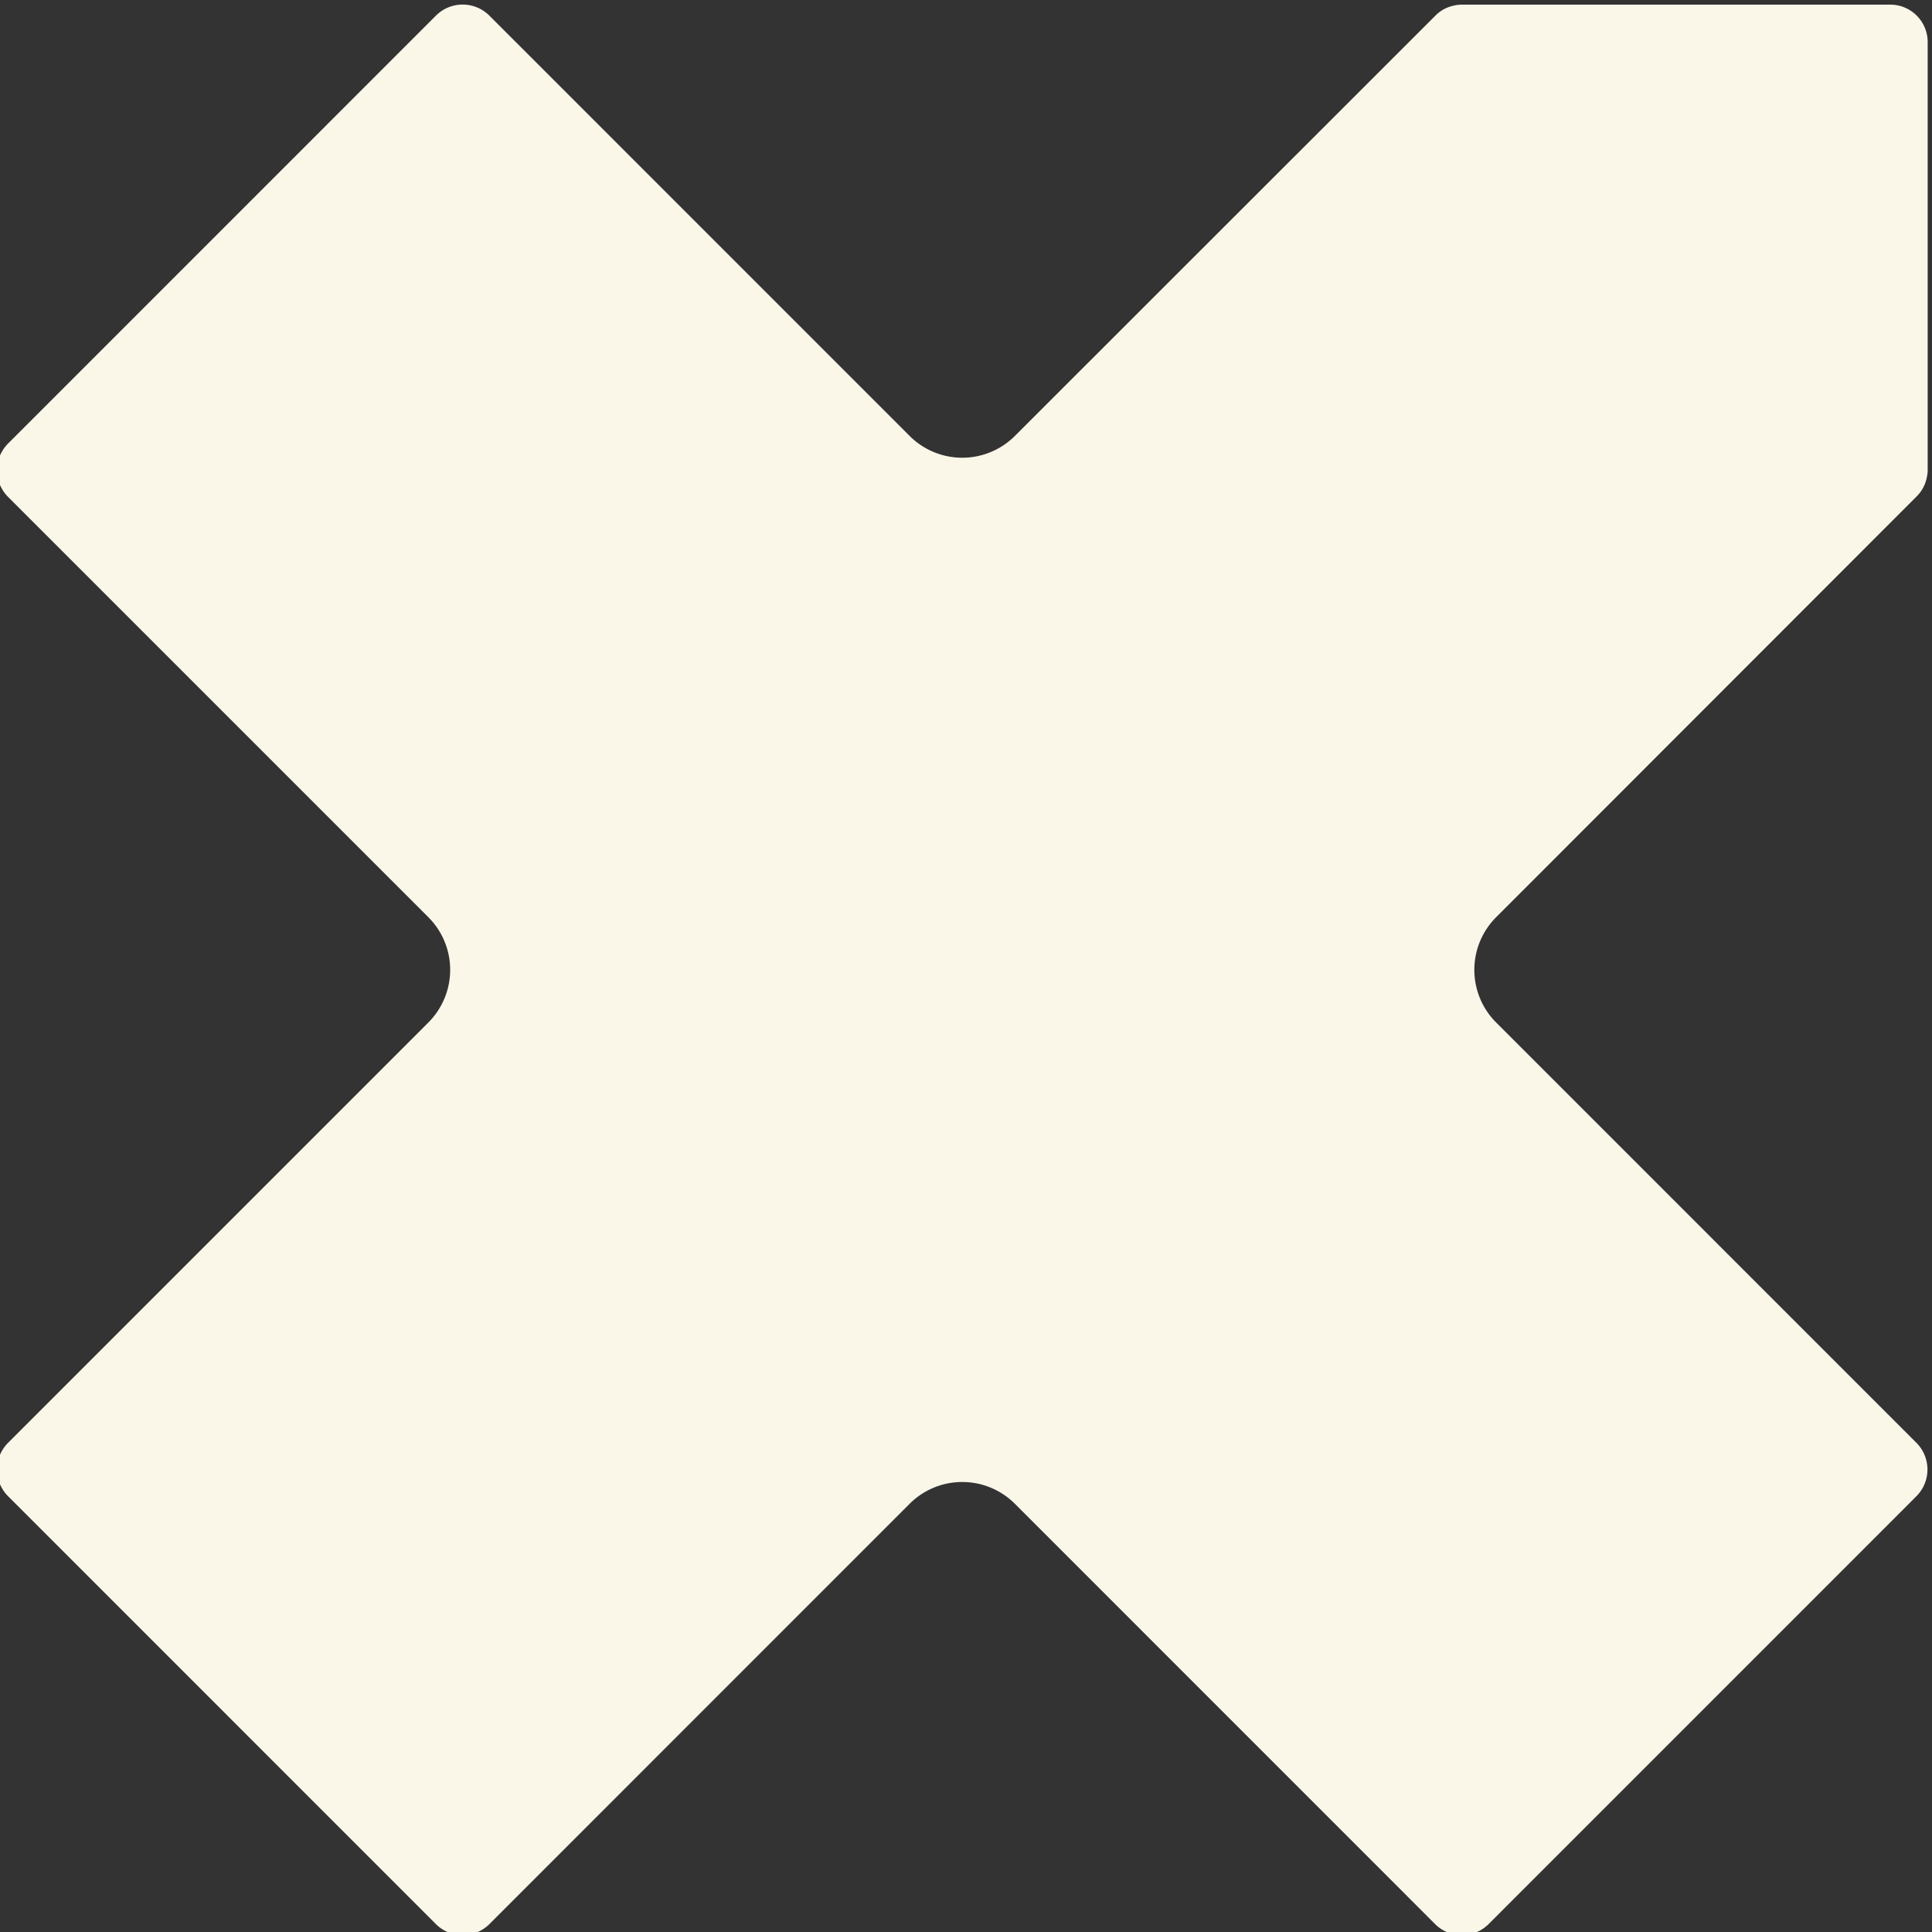 <svg xmlns="http://www.w3.org/2000/svg" xmlns:xlink="http://www.w3.org/1999/xlink" width="493" height="493" viewBox="0 0 493 493"><rect x="0" y="0" width="493" height="493" fill="#333333" stroke="none"/><defs><clipPath id="clip-path"><rect id="Rectangle_42" data-name="Rectangle 42" width="493" height="493" transform="translate(0.406 -0.657)" fill="#faf7e9"></rect></clipPath></defs><g id="Group_88" data-name="Group 88" transform="translate(-0.406 0.657)" clip-path="url(#clip-path)"><path id="Path_67" data-name="Path 67" d="M382.583,232.839a19,19,0,0,0,0,26.963L489.821,367.046a9.655,9.655,0,0,1,0,13.549L380.561,489.868a9.655,9.655,0,0,1-13.549,0L259.782,382.617a19,19,0,0,0-26.963,0L125.589,489.868a9.655,9.655,0,0,1-13.549,0L2.781,380.595a9.643,9.643,0,0,1,0-13.549L110.018,259.8a19,19,0,0,0,0-26.963L2.781,125.6a9.643,9.643,0,0,1,0-13.549L112.04,2.781a9.643,9.643,0,0,1,13.549,0l107.23,107.244a19,19,0,0,0,26.963,0L367.08,2.781A9.206,9.206,0,0,1,370.113.758a11.69,11.69,0,0,1,1.82-.539,9.488,9.488,0,0,1,1.887-.2H483.08a9.551,9.551,0,0,1,9.572,9.5V118.787a8.38,8.38,0,0,1-.209,1.82,9.331,9.331,0,0,1-2.622,4.921Z" transform="translate(-0.351 0.507)" fill="#faf7e9"></path></g></svg>